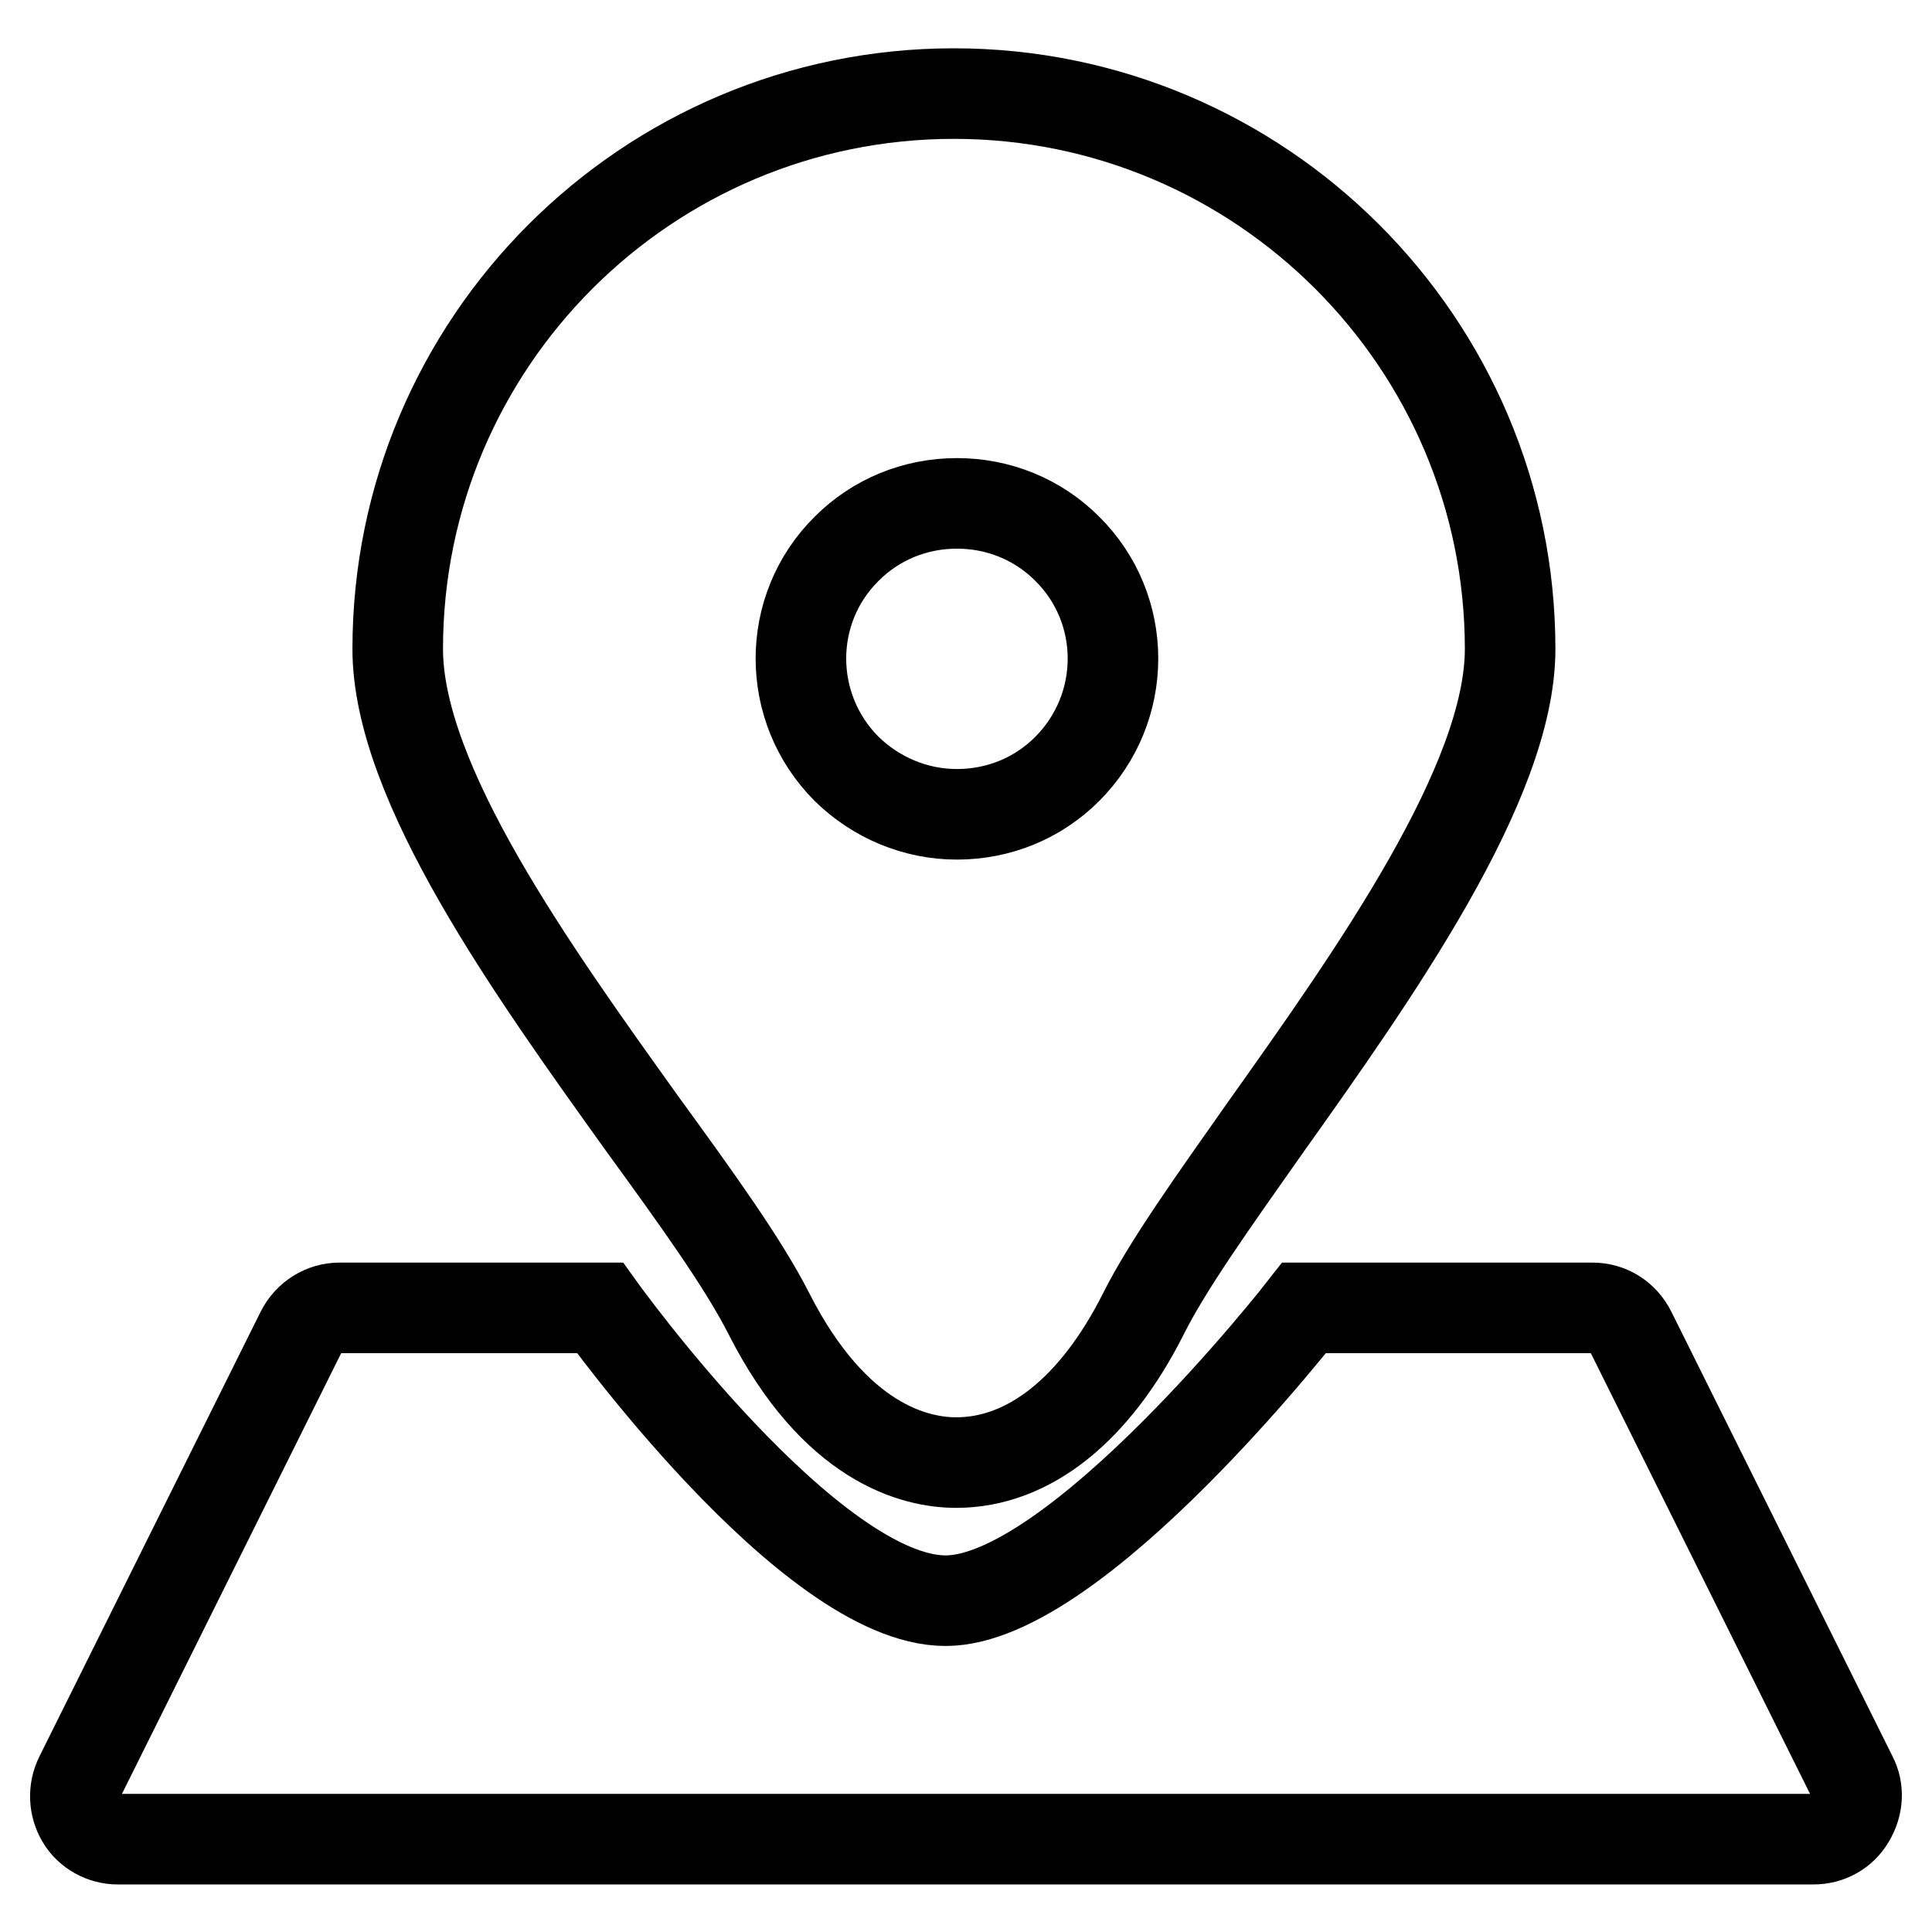 <?xml version="1.0" encoding="utf-8"?>
<!-- Svg Vector Icons : http://www.onlinewebfonts.com/icon -->
<!DOCTYPE svg PUBLIC "-//W3C//DTD SVG 1.1//EN" "http://www.w3.org/Graphics/SVG/1.1/DTD/svg11.dtd">
<svg version="1.1" xmlns="http://www.w3.org/2000/svg" xmlns:xlink="http://www.w3.org/1999/xlink" x="0px" y="0px" viewBox="0 0 256 256" enable-background="new 0 0 256 256" xml:space="preserve">
<g> <path stroke-width="12" fill-opacity="0" stroke="#000000"  d="M112.2,72.7c3.9-3.9,9.1-6,14.6-6c5.5,0,10.7,2.1,14.6,6c8.1,8,8.1,21.1,0,29.2c-3.9,3.9-9.1,6-14.6,6 c-5.5,0-10.7-2.2-14.6-6C104.1,93.8,104.1,80.7,112.2,72.7L112.2,72.7z M245.4,235.4l-29.3-58.9c-1-2-2.9-3.2-5.1-3.2h-38.2 c0,0-30.2,38.8-47.5,38.8c-18,0-45.8-38.8-45.8-38.8H45c-2.1,0-4.1,1.2-5.1,3.2l-29.3,58.9c-0.9,1.8-0.8,3.9,0.2,5.6 c1,1.7,2.9,2.7,4.8,2.7h224.7c2,0,3.8-1,4.8-2.7C246.2,239.2,246.3,237.1,245.4,235.4L245.4,235.4z M101.9,174.1 c8.7,17.1,19.3,19.7,24.8,19.7c9.6,0,18.4-7,24.8-19.7c3.2-6.4,9.2-14.8,16.1-24.6c14.5-20.4,32.5-45.8,32.5-63.5 c0-40.6-33.1-73.6-73.7-73.6c-40.7,0-73.7,33-73.7,73.6c0,17.8,18,42.8,32.4,62.9C92.3,158.8,98.5,167.4,101.9,174.1L101.9,174.1z" /></g>
</svg>